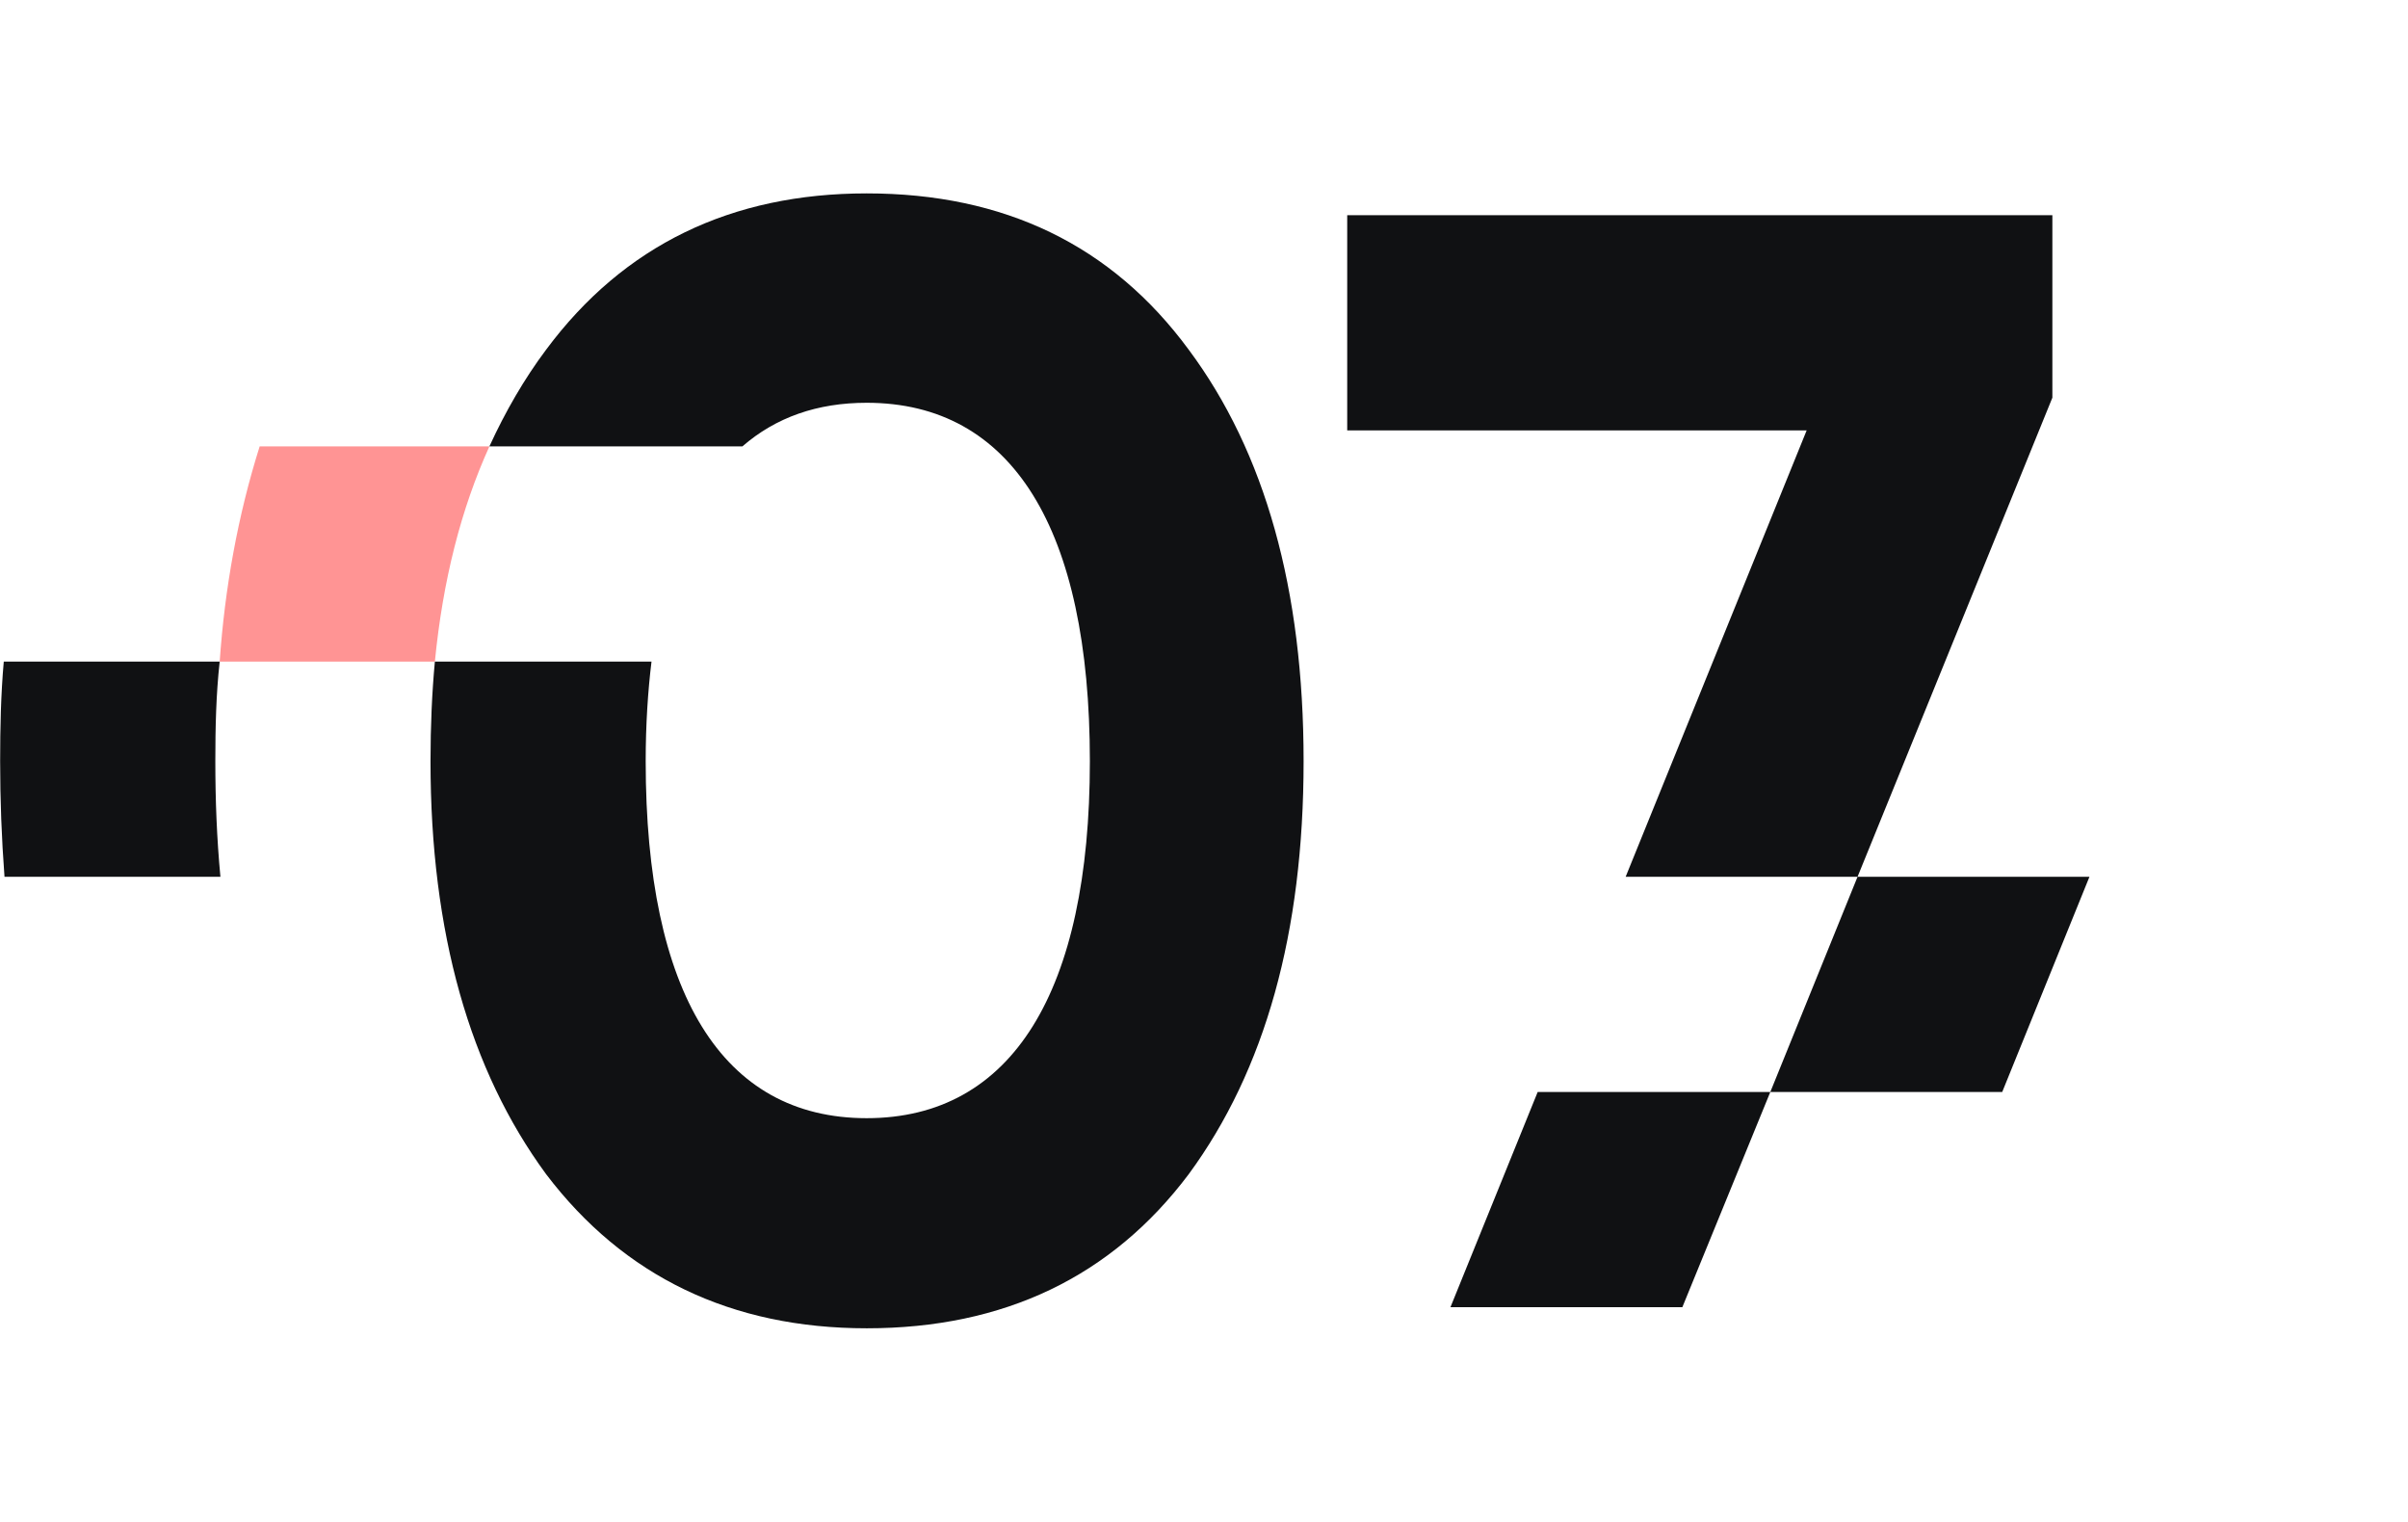 <?xml version="1.0" encoding="UTF-8"?> <svg xmlns="http://www.w3.org/2000/svg" xmlns:xlink="http://www.w3.org/1999/xlink" xml:space="preserve" width="33.116mm" height="20.935mm" version="1.1" style="shape-rendering:geometricPrecision; text-rendering:geometricPrecision; image-rendering:optimizeQuality; fill-rule:evenodd; clip-rule:evenodd" viewBox="0 0 3312 2094"> <defs> <style type="text/css"> .fil0 {fill:#FF9494} .fil1 {fill:#101113;fill-rule:nonzero} </style> </defs> <g id="Слой_x0020_1">  <g id="_1656201215248"> <path class="fil0" d="M302 910c7,-101 25,-201 55,-296l316 0c-39,86 -64,184 -75,296l-296 0 0 0z"></path> <path class="fil1" d="M2555 1206l319 0 -120 296 -319 0 -121 296 -319 0 120 -296 320 0 120 -296 -319 0 249 -614 -632 0 0 -296 970 0 0 251 -268 659zm-2549 0c-4,-53 -6,-106 -6,-159 0,-46 1,-92 5,-137l297 0c-5,45 -6,91 -6,137 0,53 2,106 7,159l-297 0zm1186 621c189,0 337,-71 443,-212 105,-143 158,-332 158,-568 0,-236 -53,-425 -158,-566 -106,-144 -254,-215 -443,-215 -186,0 -334,71 -441,215 -30,40 -56,85 -78,133l348 0c46,-40 103,-60 171,-60 200,0 307,173 307,493 0,317 -107,491 -307,491 -199,0 -304,-172 -304,-491 0,-50 3,-96 8,-137l-298 0c-4,43 -6,89 -6,137 0,236 54,425 159,568 107,141 255,212 441,212l0 0z"></path> </g> </g> </svg> 